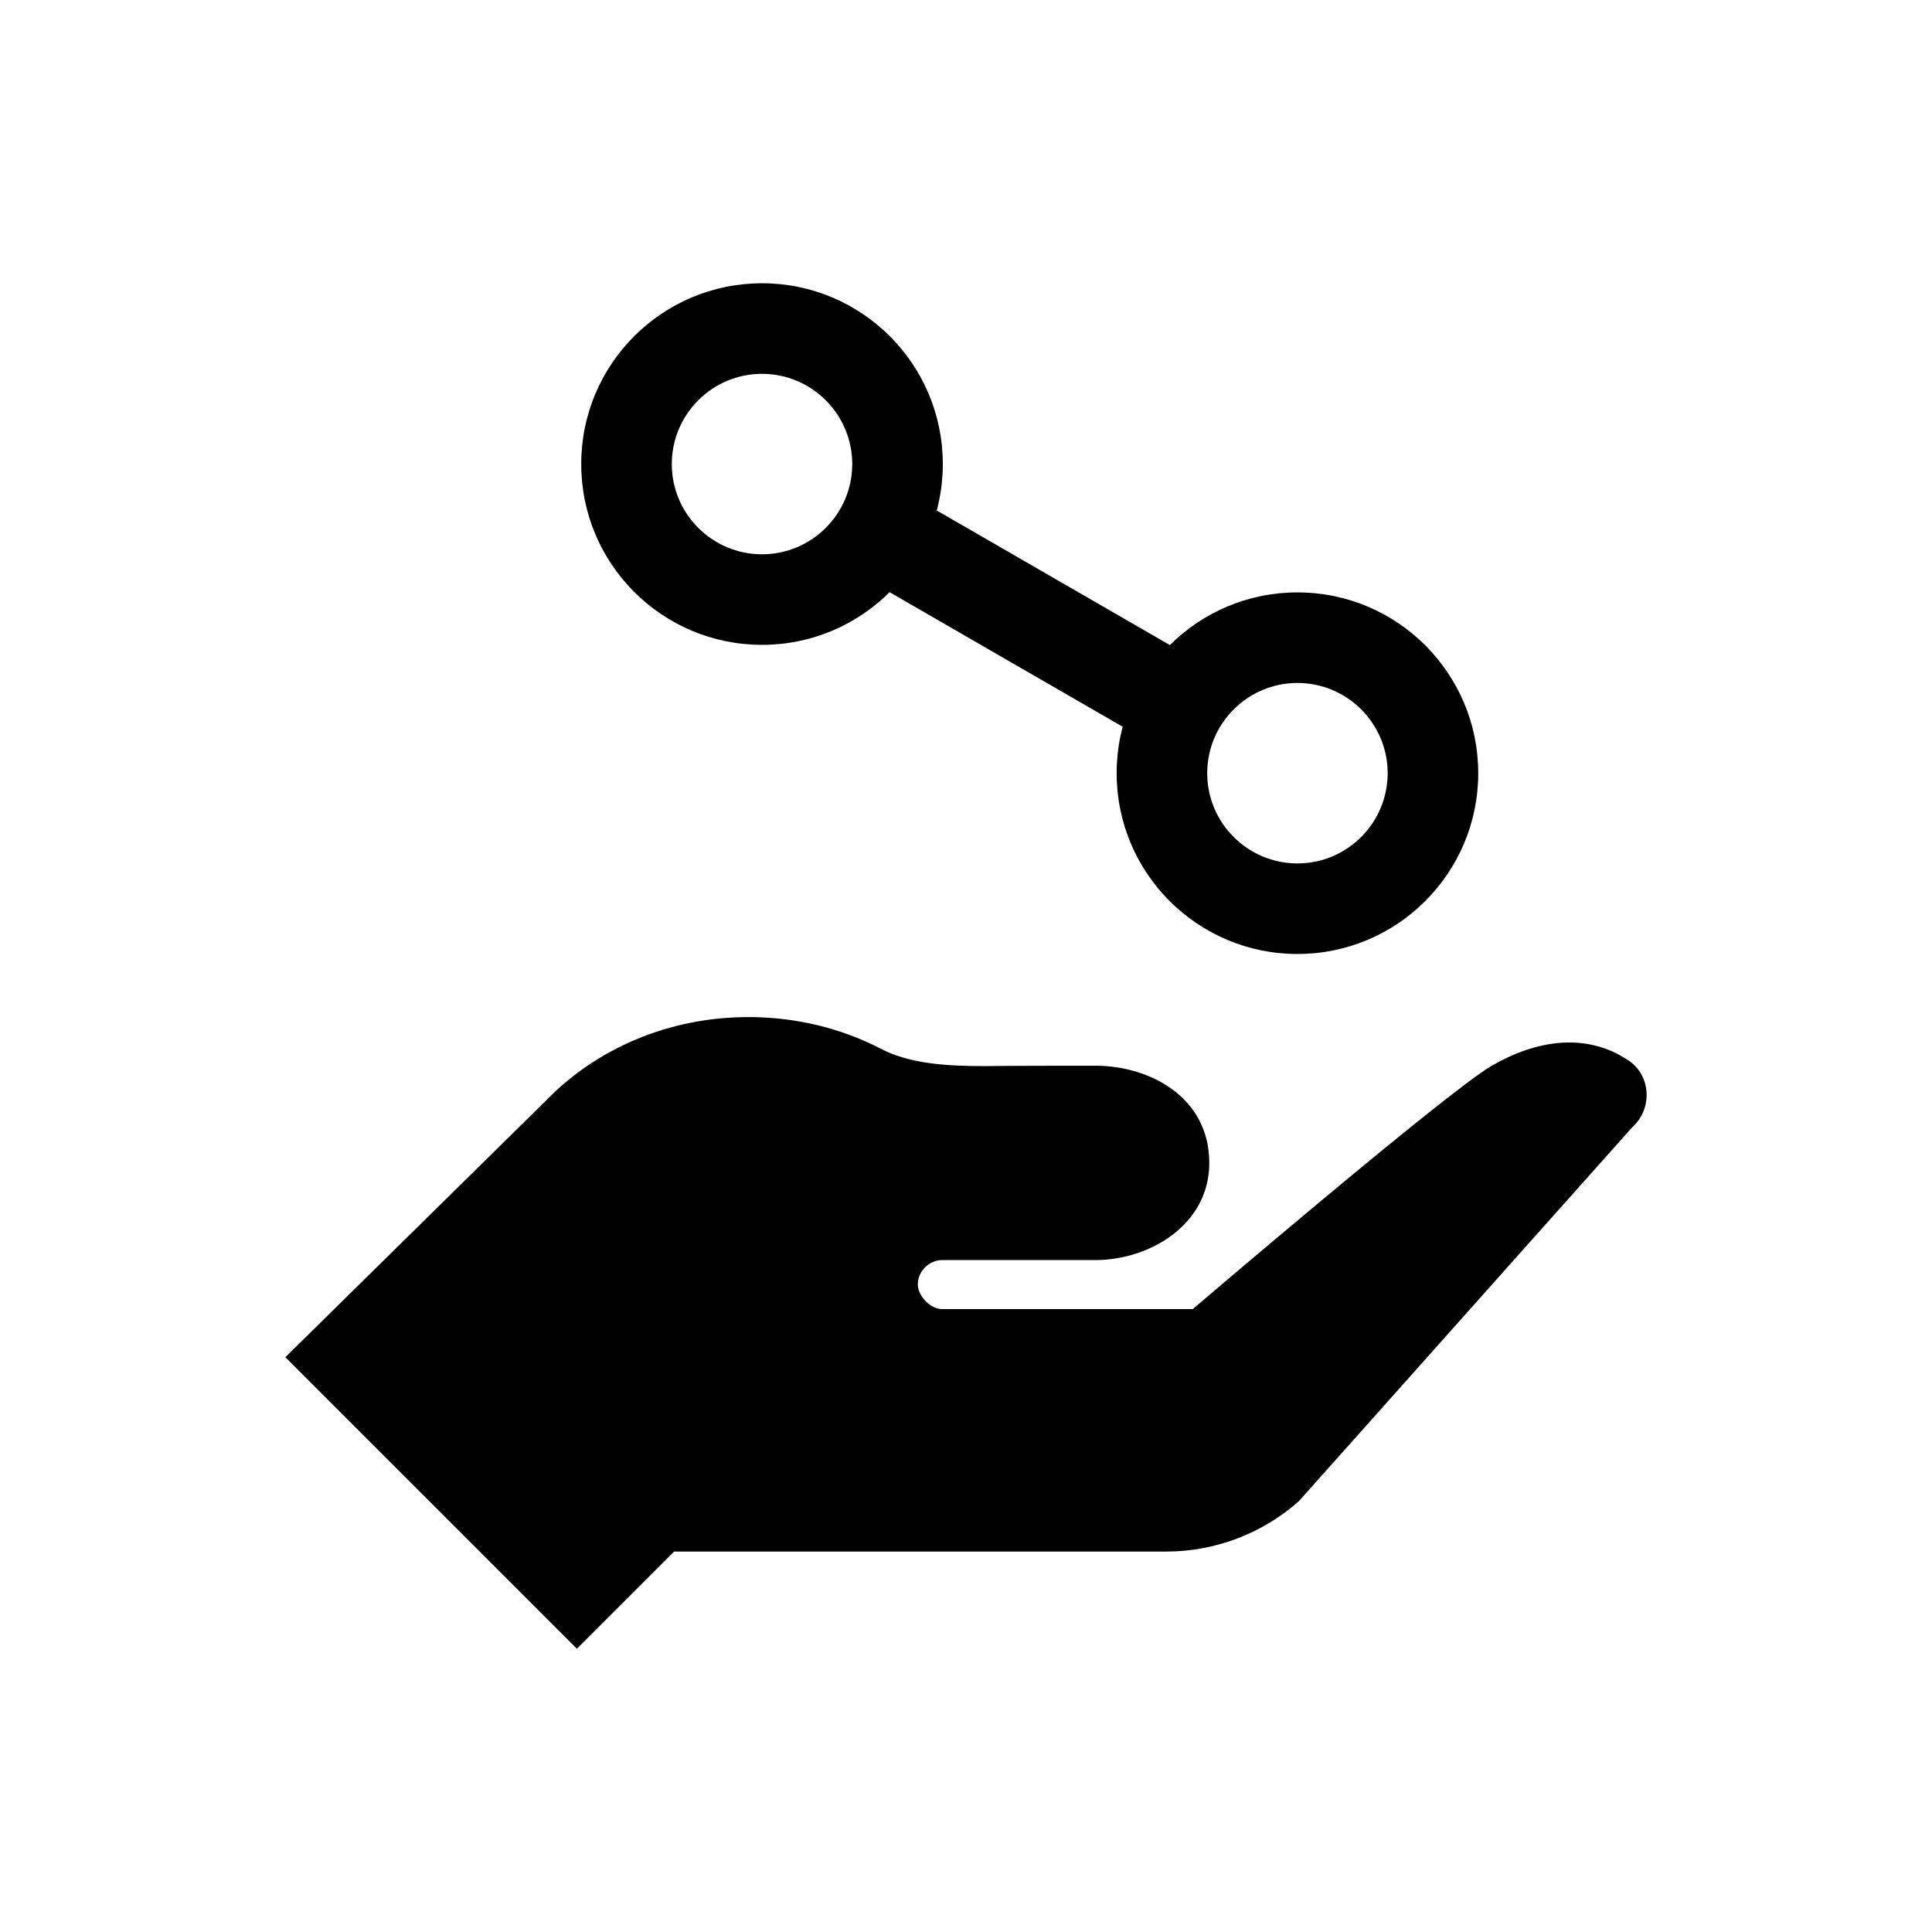 <svg xmlns="http://www.w3.org/2000/svg" id="uuid-a94d27c0-43e3-4320-be8d-229b174b6aeb" data-name="Layer 1" viewBox="0 0 512 512"><path d="m431.665,281.099c-11.267-7.636-24.543-5.473-36.299,1.313-11.756,6.786-79.256,64.499-79.256,64.499l-66.443.013c-3.09,0-6.438-3.477-6.438-6.554,0-3.618,3.155-6.438,6.438-6.438h40.651c14.229,0,30.157-9.271,30.157-25.753,0-17.512-15.928-25.753-30.157-25.753-24.684,0-29.488.103-29.488.103-9.889,0-19.92-.592-27.646-4.726-10.301-5.279-22.174-8.267-34.844-8.267-21.272,0-40.317,8.486-53.374,21.864l-69.341,68.272,77.26,77.26,25.753-25.753h130.402c12.98,0,25.509-4.764,35.205-13.379l88.295-99.047c5.395-4.79,5.086-13.598-.876-17.654Z" style="stroke-width: 0px;"></path><g><path d="m297.508,192.59c-.085.321,12.967-22.114,12.501-21.65l-23.563-13.604 0-0-38.177-22.041c.085-.318-12.966,22.114-12.501,21.65l23.563,13.604-0.0 0,38.177,22.041Z" style="stroke-width: 0px;"></path><path d="m201.941,99.069c13.185,0,23.912,10.727,23.912,23.912s-10.727,23.912-23.912,23.912-23.912-10.727-23.912-23.912,10.727-23.912,23.912-23.912m0-24c-26.461,0-47.912,21.451-47.912,47.912s21.451,47.912,47.912,47.912,47.912-21.451,47.912-47.912-21.451-47.912-47.912-47.912h0Z" style="stroke-width: 0px;"></path></g><path d="m343.835,180.992c13.185,0,23.912,10.727,23.912,23.912s-10.727,23.912-23.912,23.912-23.912-10.727-23.912-23.912,10.727-23.912,23.912-23.912m0-24c-26.461,0-47.912,21.451-47.912,47.912s21.451,47.912,47.912,47.912,47.912-21.451,47.912-47.912-21.451-47.912-47.912-47.912h0Z" style="stroke-width: 0px;"></path></svg>